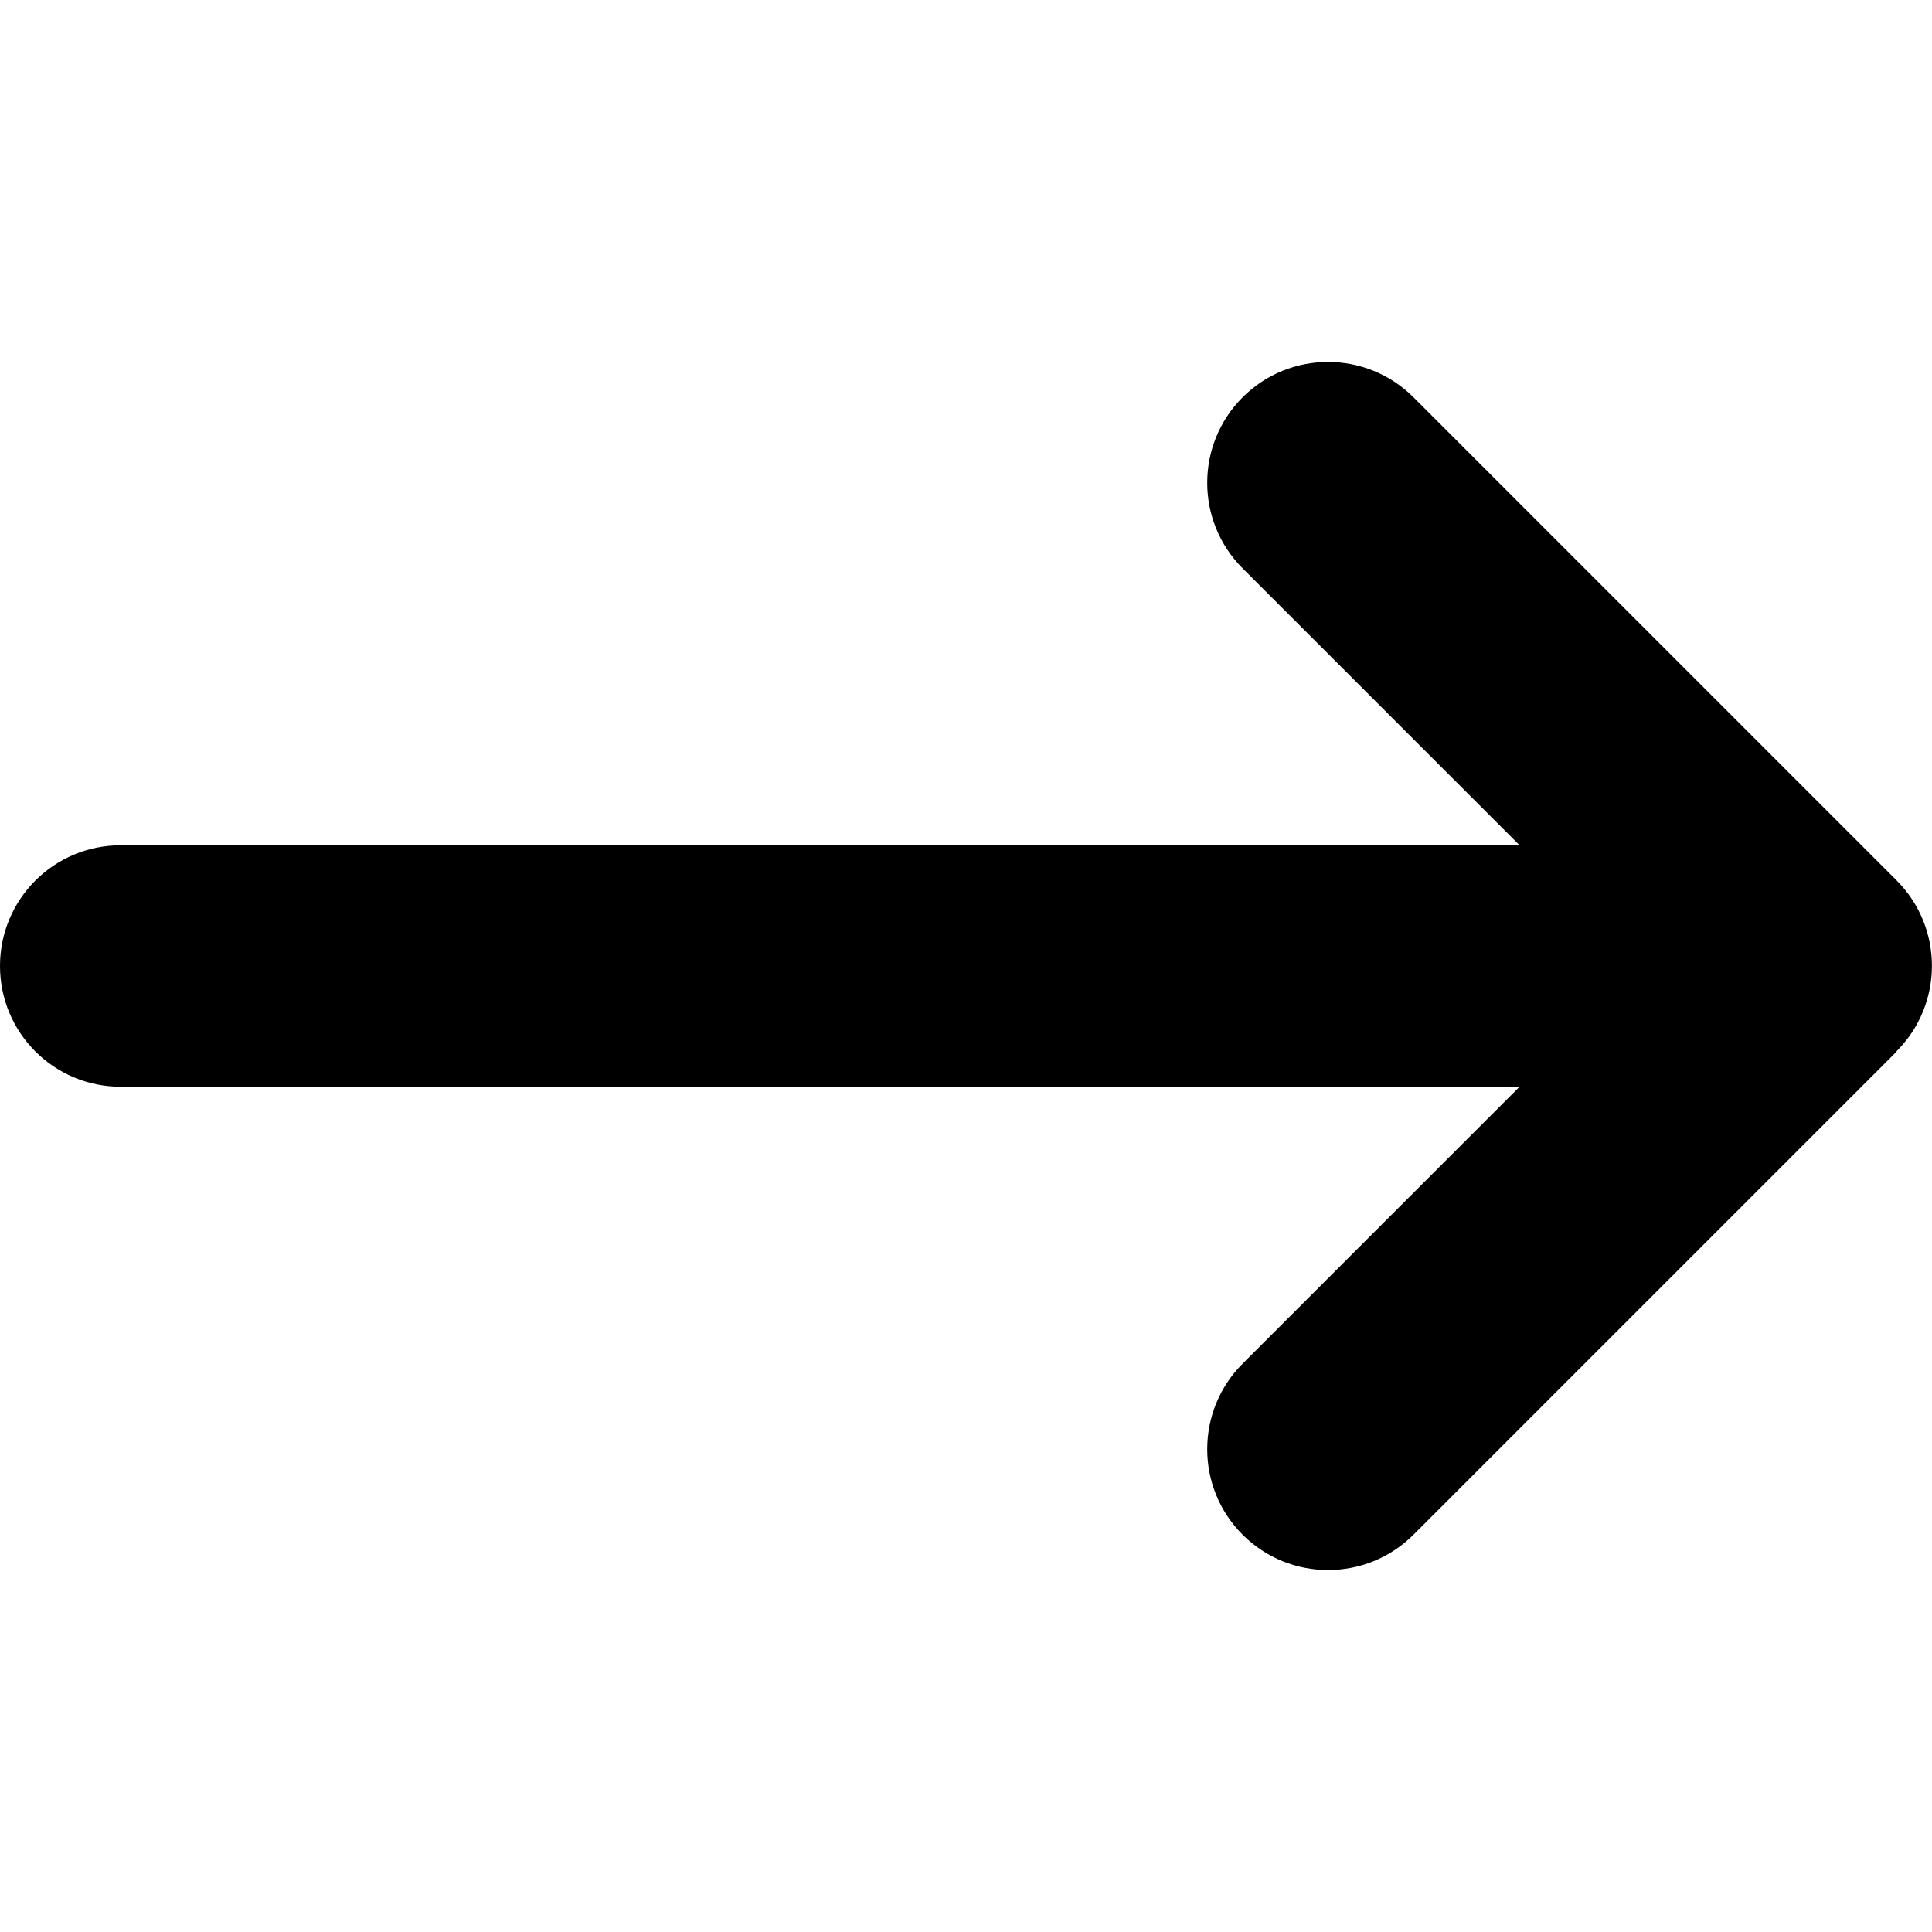<svg width="45" height="45" viewBox="0 0 45 45" fill="none" xmlns="http://www.w3.org/2000/svg">
<path d="M44.174 24.486C45.273 23.388 45.273 21.604 44.174 20.505L32.924 9.255C31.825 8.156 30.041 8.156 28.942 9.255C27.844 10.354 27.844 12.138 28.942 13.236L35.394 19.688H2.812C1.257 19.688 0 20.944 0 22.5C0 24.056 1.257 25.312 2.812 25.312H35.394L28.942 31.764C27.844 32.862 27.844 34.647 28.942 35.745C30.041 36.844 31.825 36.844 32.924 35.745L44.174 24.495V24.486Z" fill="black"/>
</svg>
